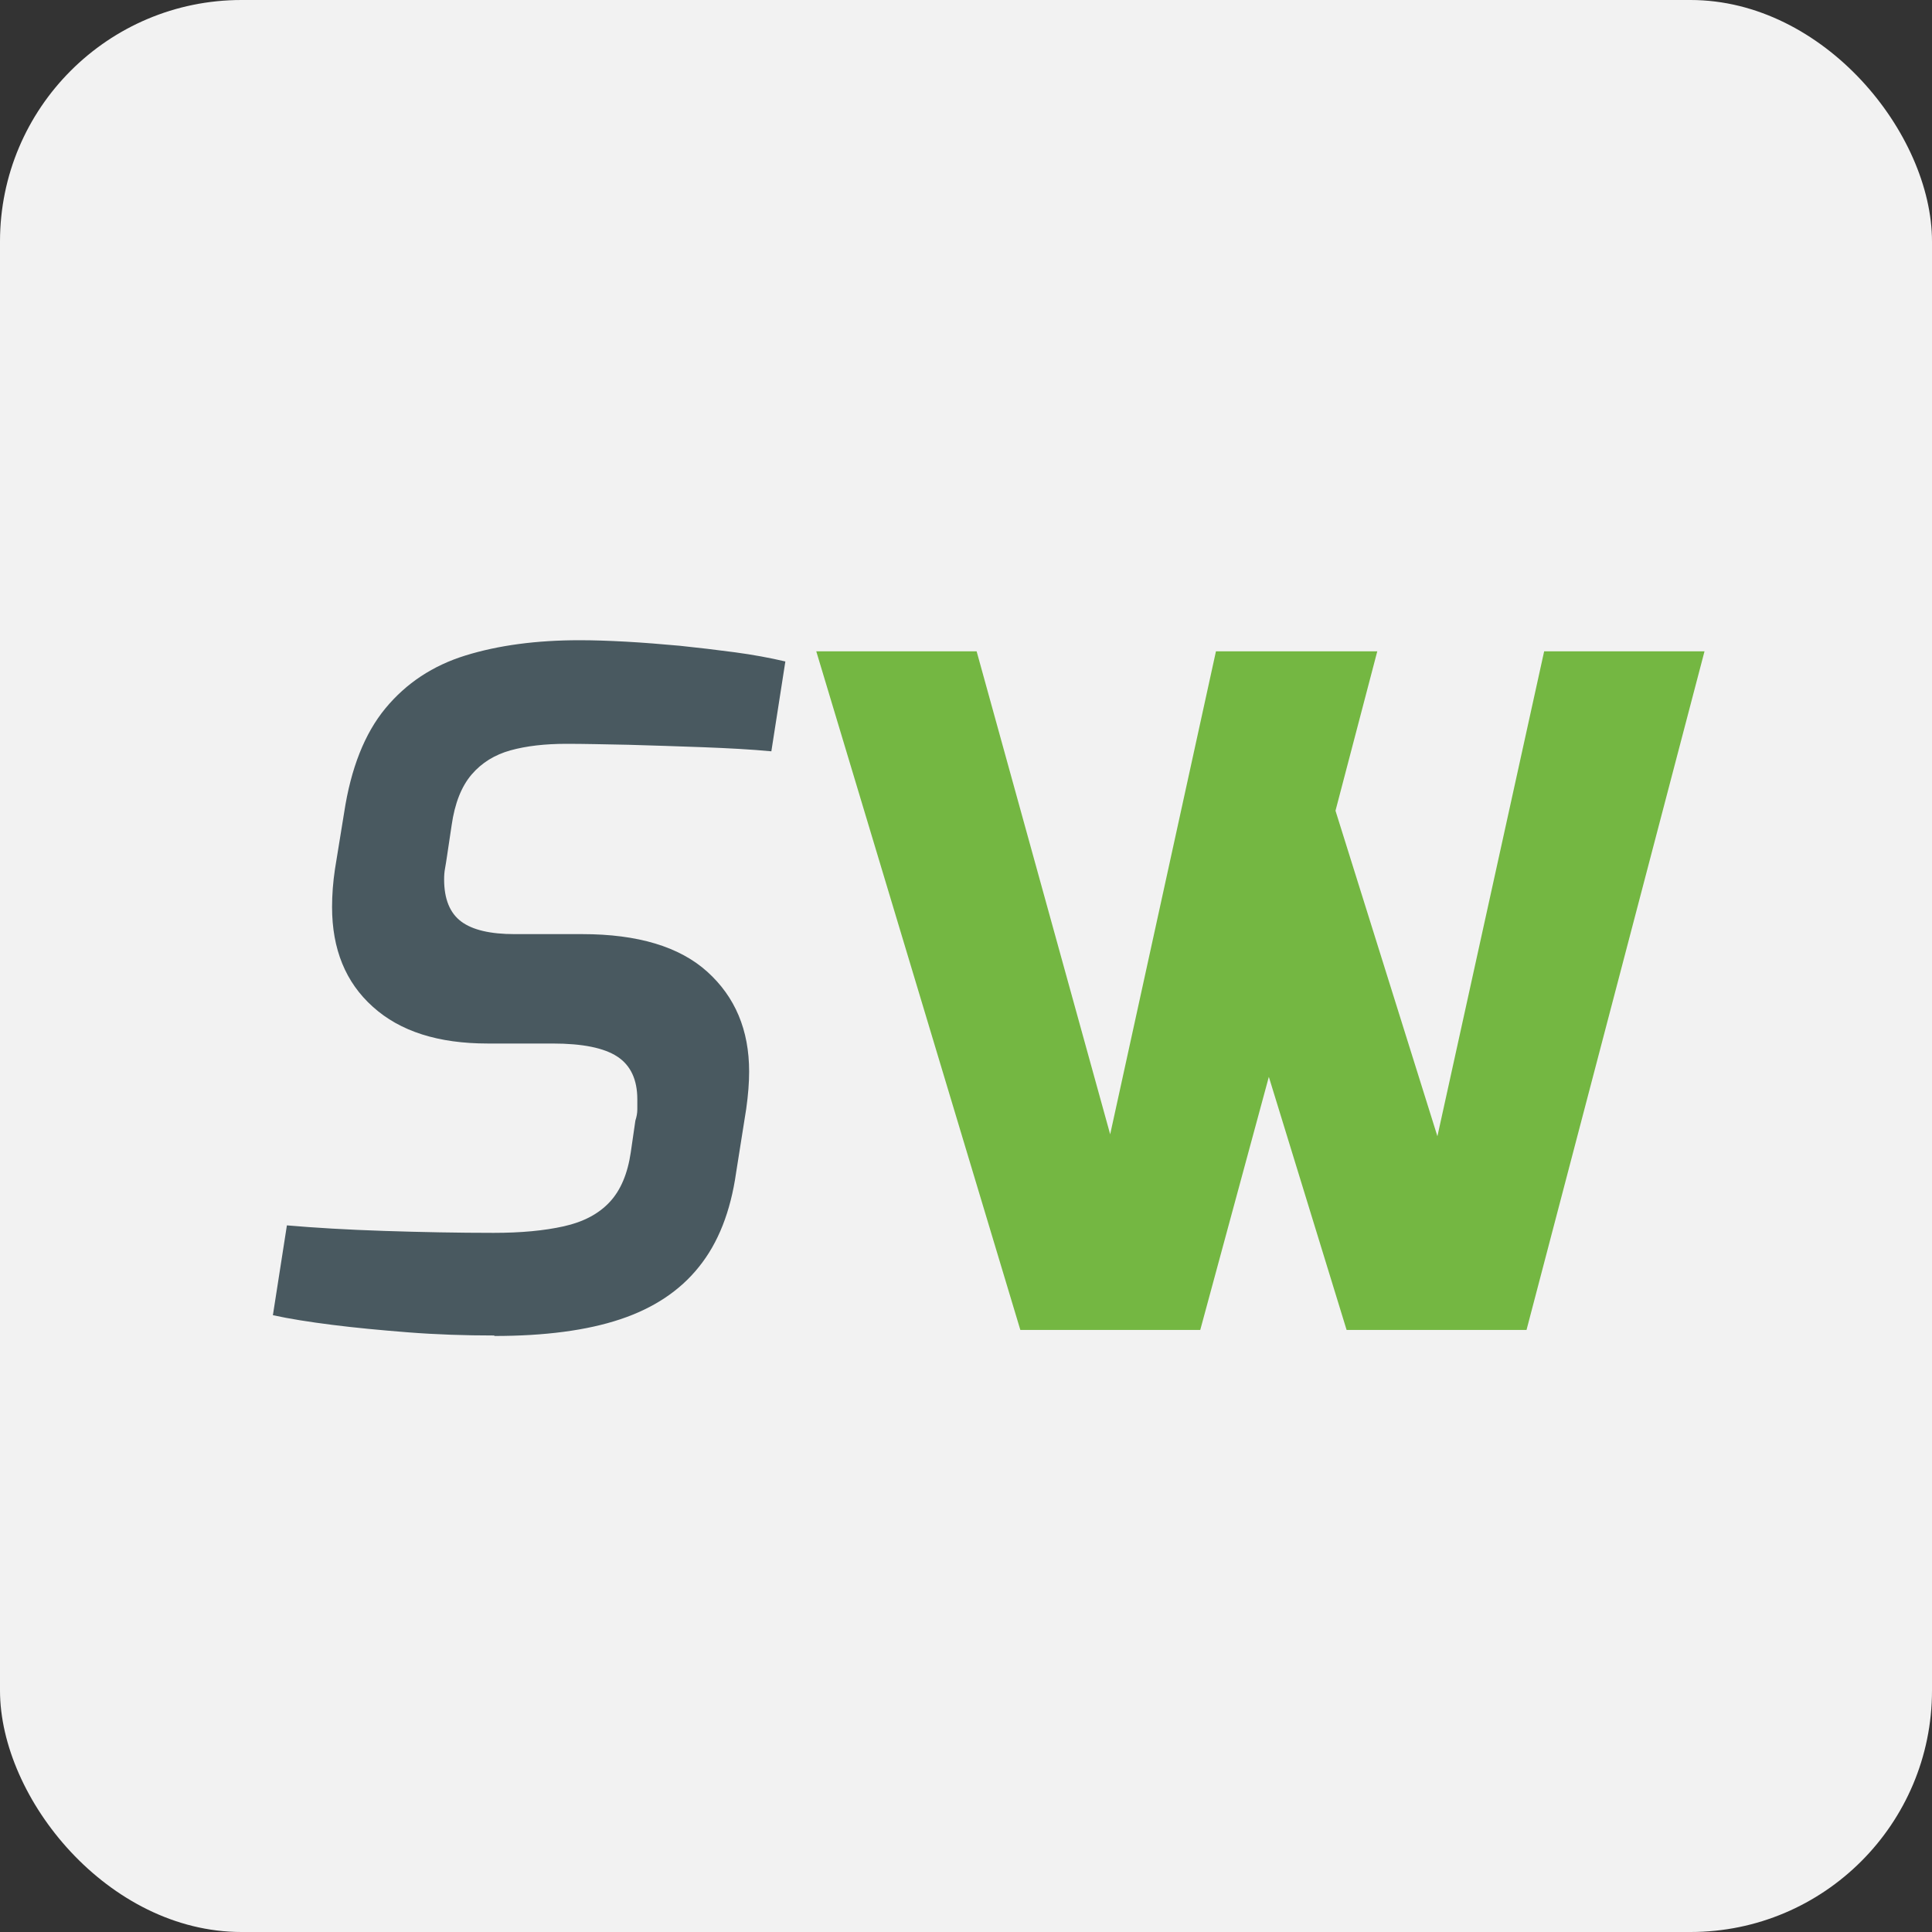 <?xml version="1.0" encoding="UTF-8"?> <svg xmlns="http://www.w3.org/2000/svg" id="Livello_2" viewBox="0 0 80 80"><rect x="0" y="0" width="80" height="80" fill="#333333" stroke="none"/><defs><style>.cls-1{fill:#f2f2f2;}.cls-2{fill:#495960;}.cls-3{fill:#74b742;}</style></defs><g id="Livello_1-2"><g><rect class="cls-1" width="80" height="80" rx="10" ry="10"></rect><g><path class="cls-2" d="M20.48,55.3c-1.23,0-2.42-.04-3.57-.13-1.15-.09-2.2-.19-3.15-.31-.95-.12-1.77-.25-2.46-.4l.58-3.72c1.15,.1,2.5,.18,4.03,.23,1.54,.05,3.05,.08,4.53,.08,1.13,0,2.09-.09,2.9-.27,.81-.18,1.44-.51,1.9-1,.46-.49,.75-1.18,.88-2.07l.19-1.31c.05-.15,.08-.31,.08-.46v-.42c0-.82-.28-1.41-.83-1.77-.55-.36-1.44-.54-2.67-.54h-2.69c-2.05,0-3.63-.5-4.76-1.52-1.13-1.01-1.69-2.39-1.69-4.13,0-.51,.04-1.04,.12-1.57l.38-2.34c.28-1.84,.85-3.28,1.71-4.32,.86-1.04,1.96-1.77,3.32-2.19,1.36-.42,2.93-.63,4.72-.63,.56,0,1.2,.02,1.92,.06,.72,.04,1.46,.1,2.23,.17,.77,.08,1.53,.17,2.28,.27,.75,.1,1.45,.23,2.09,.38l-.58,3.72c-.84-.08-1.79-.13-2.84-.17-1.05-.04-2.07-.07-3.07-.1-1-.02-1.86-.04-2.57-.04-.9,0-1.67,.09-2.32,.27-.65,.18-1.19,.51-1.61,1-.42,.49-.7,1.19-.83,2.11l-.19,1.27c-.03,.18-.05,.35-.08,.5-.03,.15-.04,.31-.04,.46,0,.82,.24,1.4,.71,1.75,.47,.35,1.21,.52,2.21,.52h2.8c2.3,0,4.03,.52,5.18,1.56,1.15,1.04,1.73,2.41,1.73,4.13,0,.46-.04,.97-.12,1.54l-.42,2.65c-.23,1.61-.74,2.91-1.54,3.9-.79,.99-1.88,1.71-3.26,2.17-1.38,.46-3.12,.69-5.22,.69Z"></path><path class="cls-3" d="M40.44,26.97l5.53,20,4.38-20h6.68l-1.73,6.6,4.22,13.48,4.42-20.08h6.64l-7.37,28.1h-7.45l-3.22-10.48-2.84,10.48h-7.45l-8.45-28.1h6.64Z"></path></g></g></g></svg> 